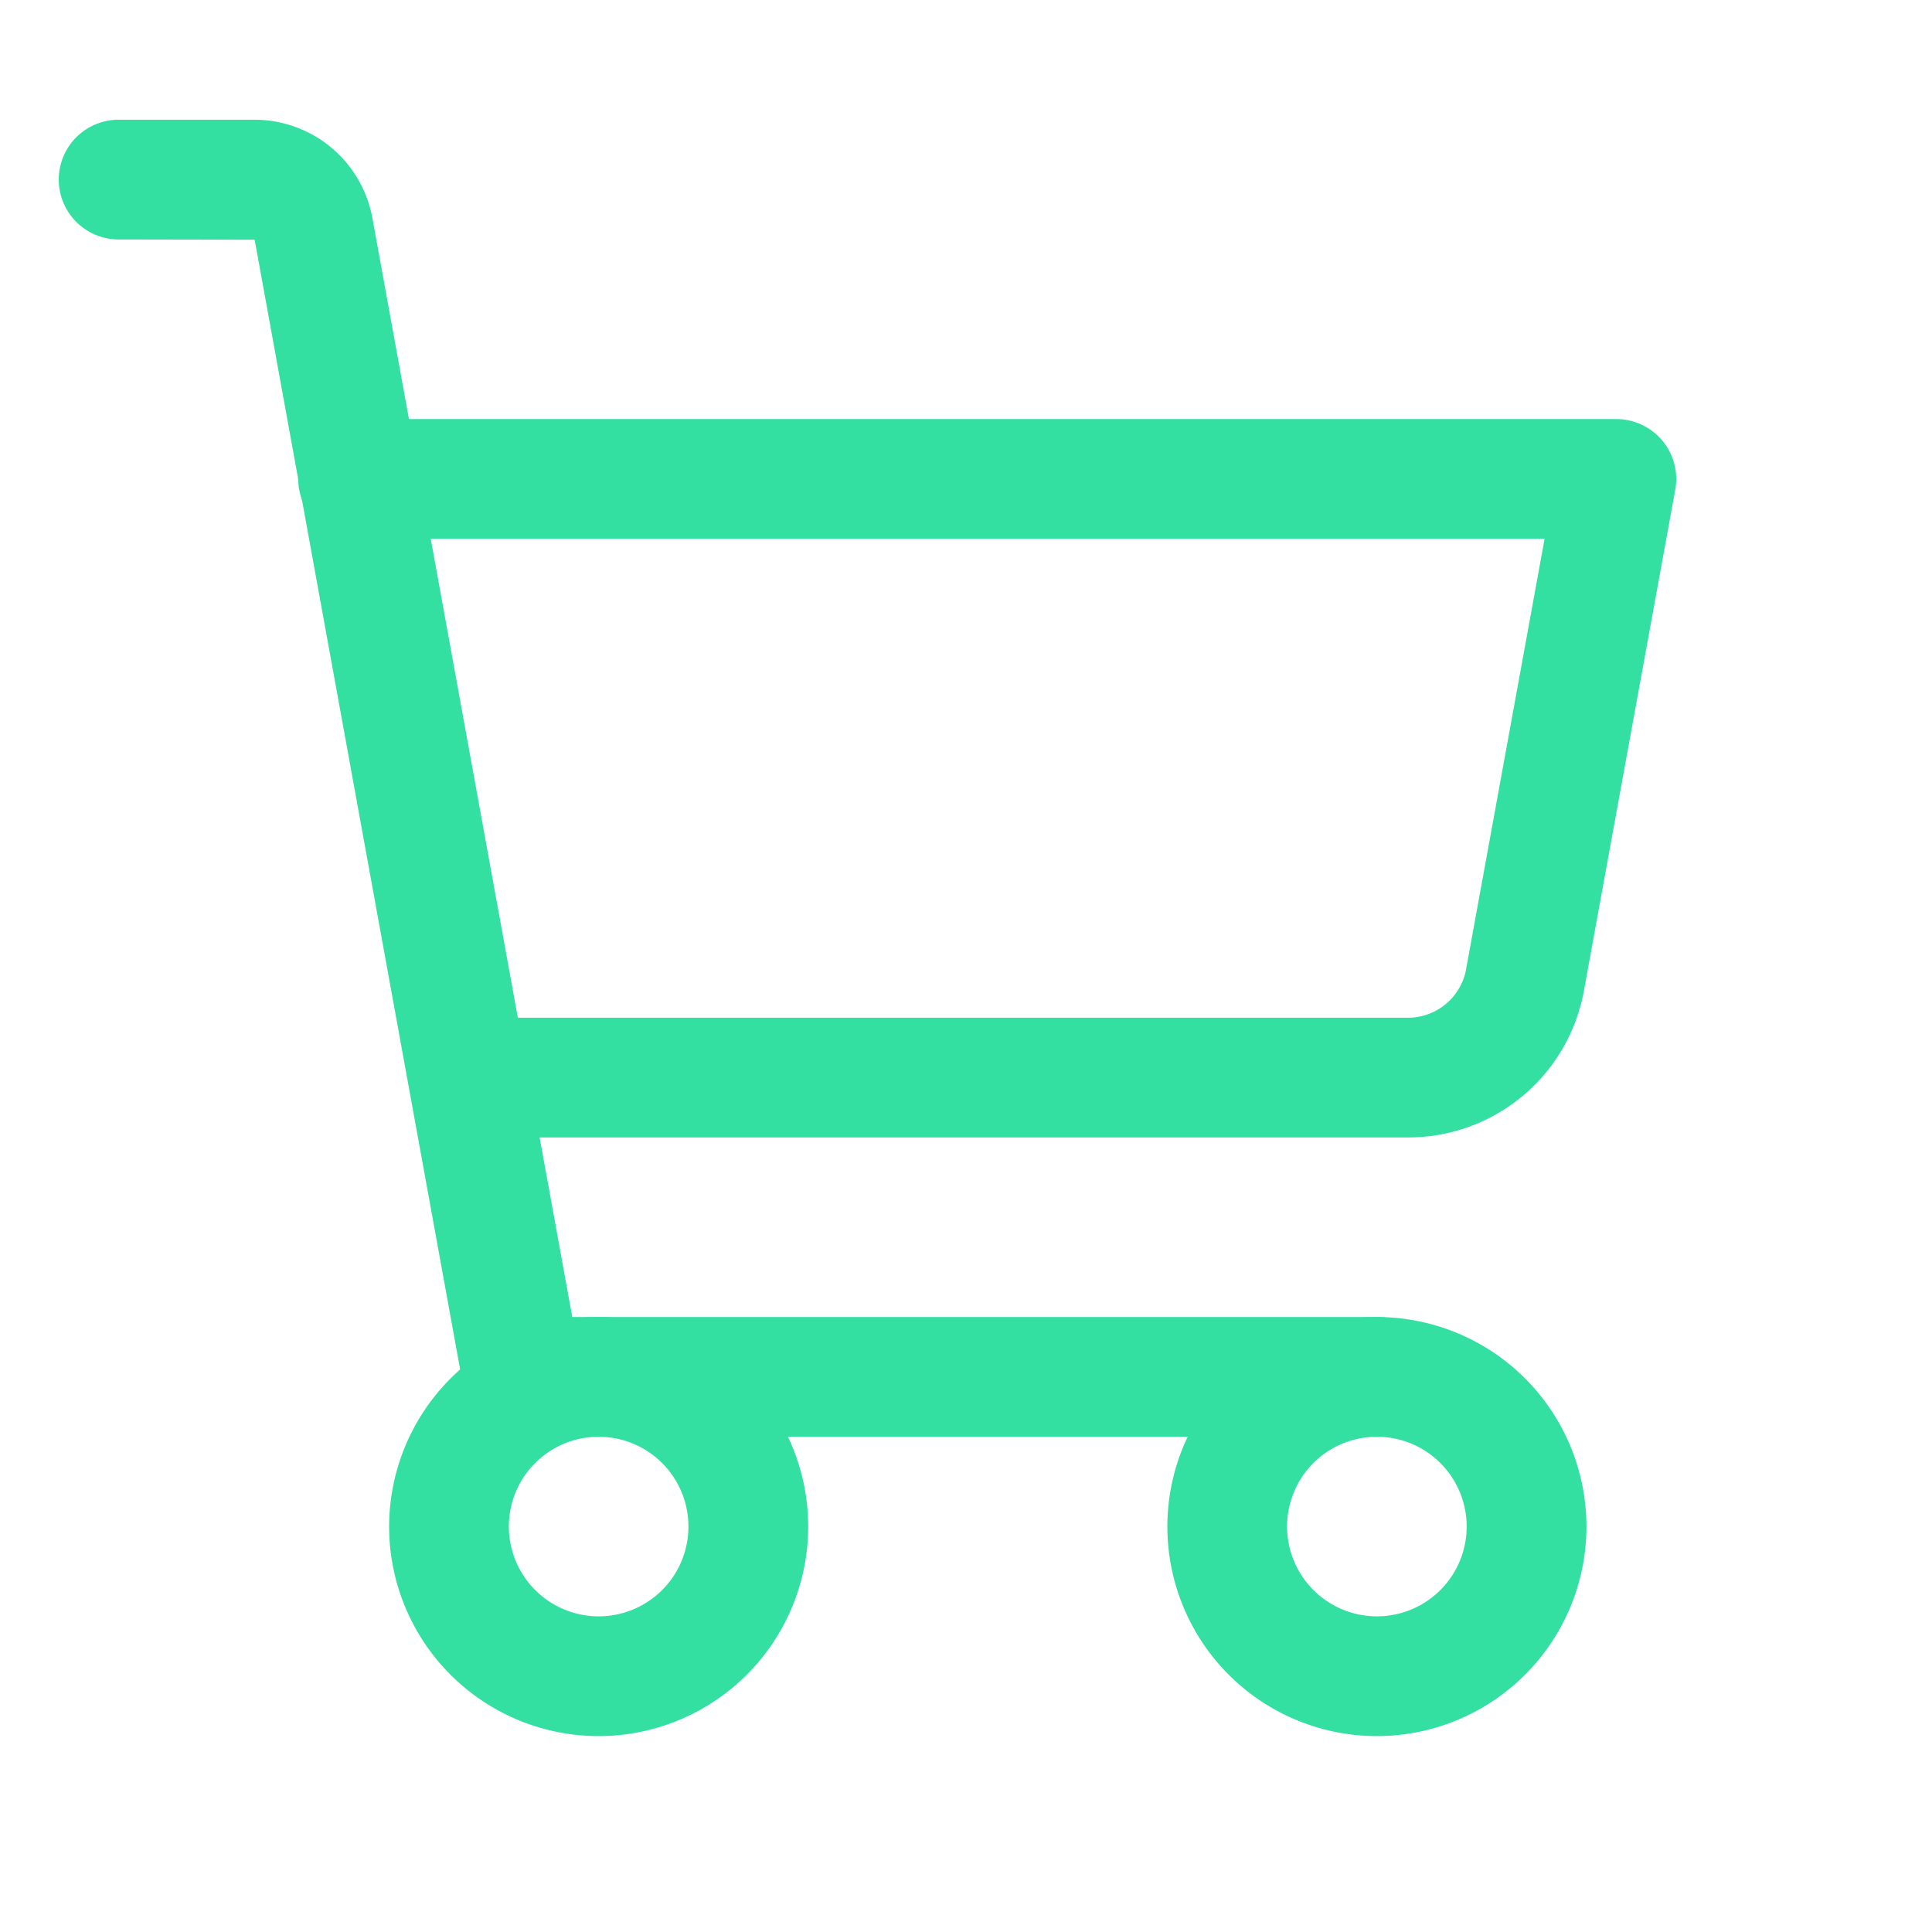 <svg viewBox="0 0 97 97" height="97" width="97" xmlns="http://www.w3.org/2000/svg" data-name="Group 682" id="Group_682">
  <rect fill="none" height="97" width="97" data-name="Rectangle 1470" id="Rectangle_1470"></rect>
  <path fill="#34e0a1" transform="translate(-4.994 -9.989)" d="M74.124,82.124H31.219a3.006,3.006,0,0,1-2.957-2.468L17.779,22.023l-6.774-.012a3.006,3.006,0,1,1,0-6.011h6.8a6.022,6.022,0,0,1,5.89,4.959L33.727,76.113h40.4a3.006,3.006,0,1,1,0,6.011Z" data-name="Path 3417" id="Path_3417"></path>
  <path fill="#34e0a1" transform="translate(27.537 74.124)" d="M2.52-8A10.52,10.52,0,1,1-8,2.52,10.532,10.532,0,0,1,2.52-8Zm0,15.028A4.508,4.508,0,1,0-1.989,2.52,4.514,4.514,0,0,0,2.52,7.028Z" data-name="Ellipse 44" id="Ellipse_44"></path>
  <path fill="#34e0a1" transform="translate(66.61 74.124)" d="M2.52-8A10.52,10.52,0,1,1-8,2.52,10.532,10.532,0,0,1,2.52-8Zm0,15.028A4.508,4.508,0,1,0-1.989,2.52,4.514,4.514,0,0,0,2.52,7.028Z" data-name="Ellipse 45" id="Ellipse_45"></path>
  <path fill="#34e0a1" transform="translate(-24.972 -34.96)" d="M95.661,92.068H48.453a3.006,3.006,0,0,1,0-6.011H95.642a2.967,2.967,0,0,0,2.94-2.445l3.939-21.6H43.006a3.006,3.006,0,1,1,0-6.011h63.119a3.006,3.006,0,0,1,2.957,3.545L104.5,84.68A8.963,8.963,0,0,1,95.661,92.068Z" data-name="Path 3418" id="Path_3418"></path>
</svg>
